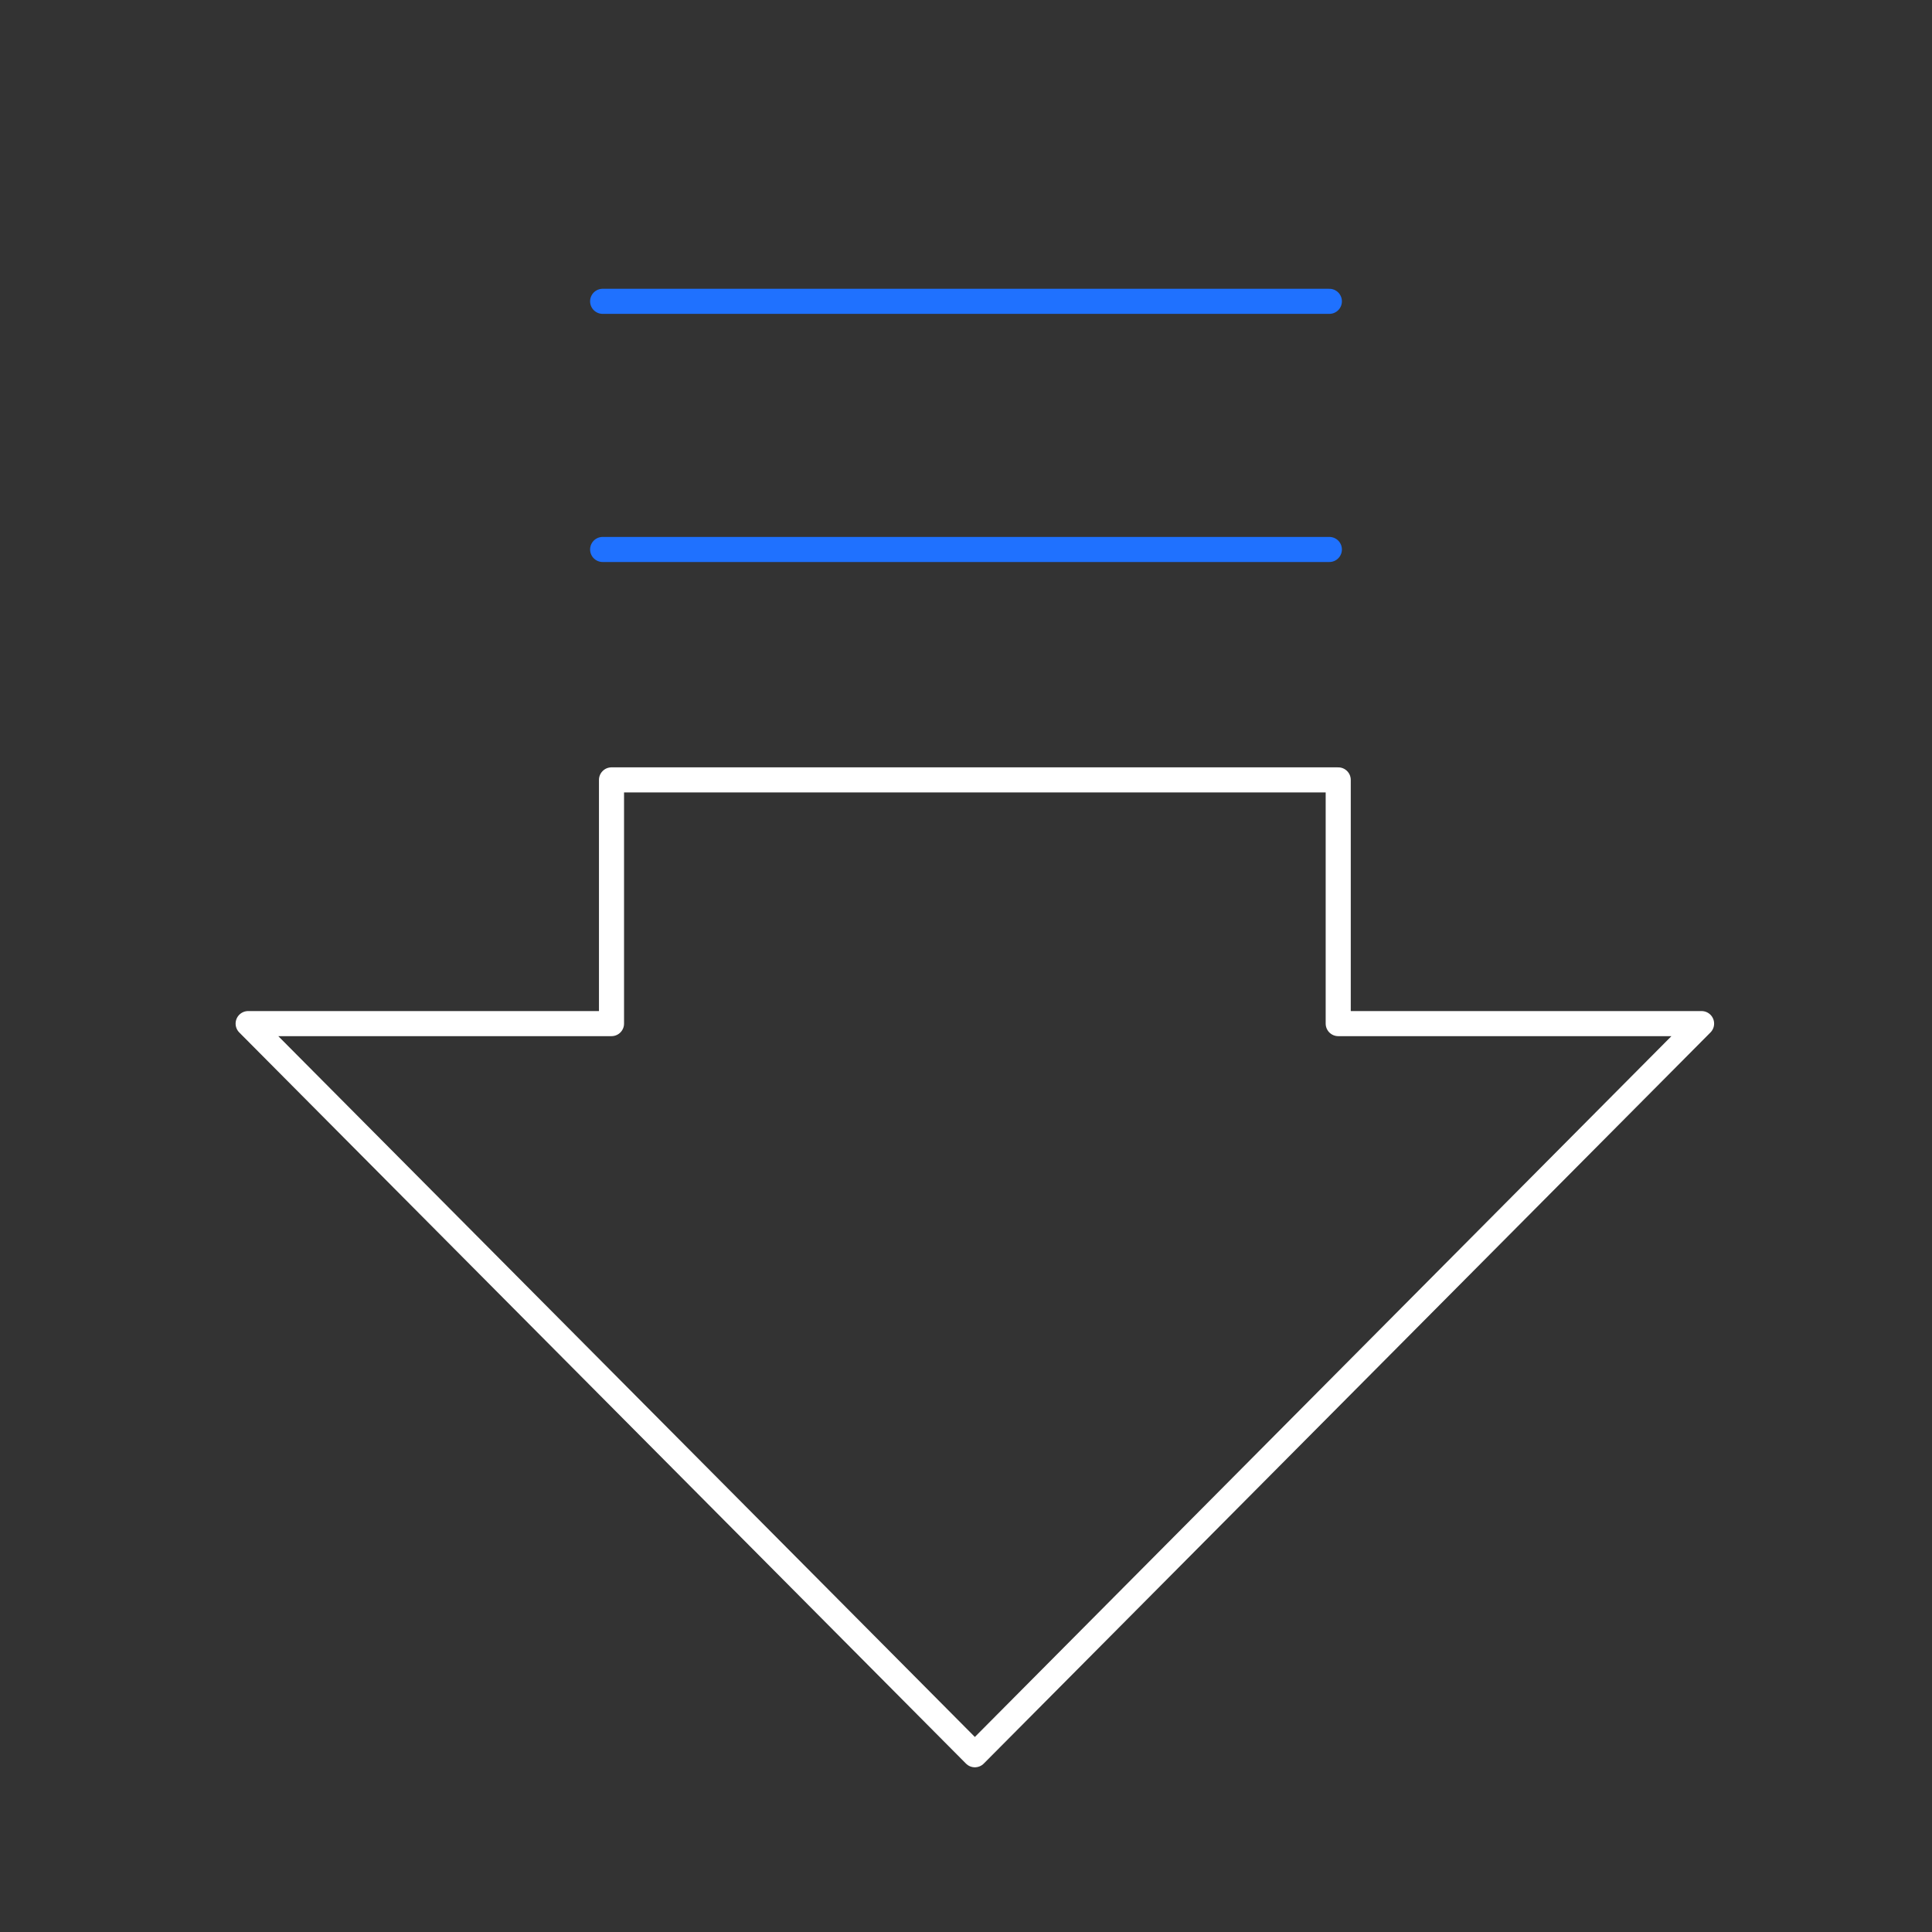 <?xml version="1.0" encoding="UTF-8"?> <svg xmlns="http://www.w3.org/2000/svg" width="109" height="109" viewBox="0 0 109 109" fill="none"><rect x="0" y="0" width="109" height="109" fill="#333333" stroke="none"/><g clip-path="url(#clip0_489_8203)"><path d="M14 57.75L55 99L96 57.75H75.5V44H34.5V57.75H14Z" stroke="white" stroke-width="1.415" stroke-linecap="round" stroke-linejoin="round"></path><path d="M75 17H34" stroke="#1F71FF" stroke-width="1.415" stroke-linecap="round" stroke-linejoin="round"></path><path d="M75 31H34" stroke="#1F71FF" stroke-width="1.415" stroke-linecap="round" stroke-linejoin="round"></path></g><defs><clipPath id="clip0_489_8203"><rect width="109" height="109" fill="white"></rect></clipPath></defs></svg> 